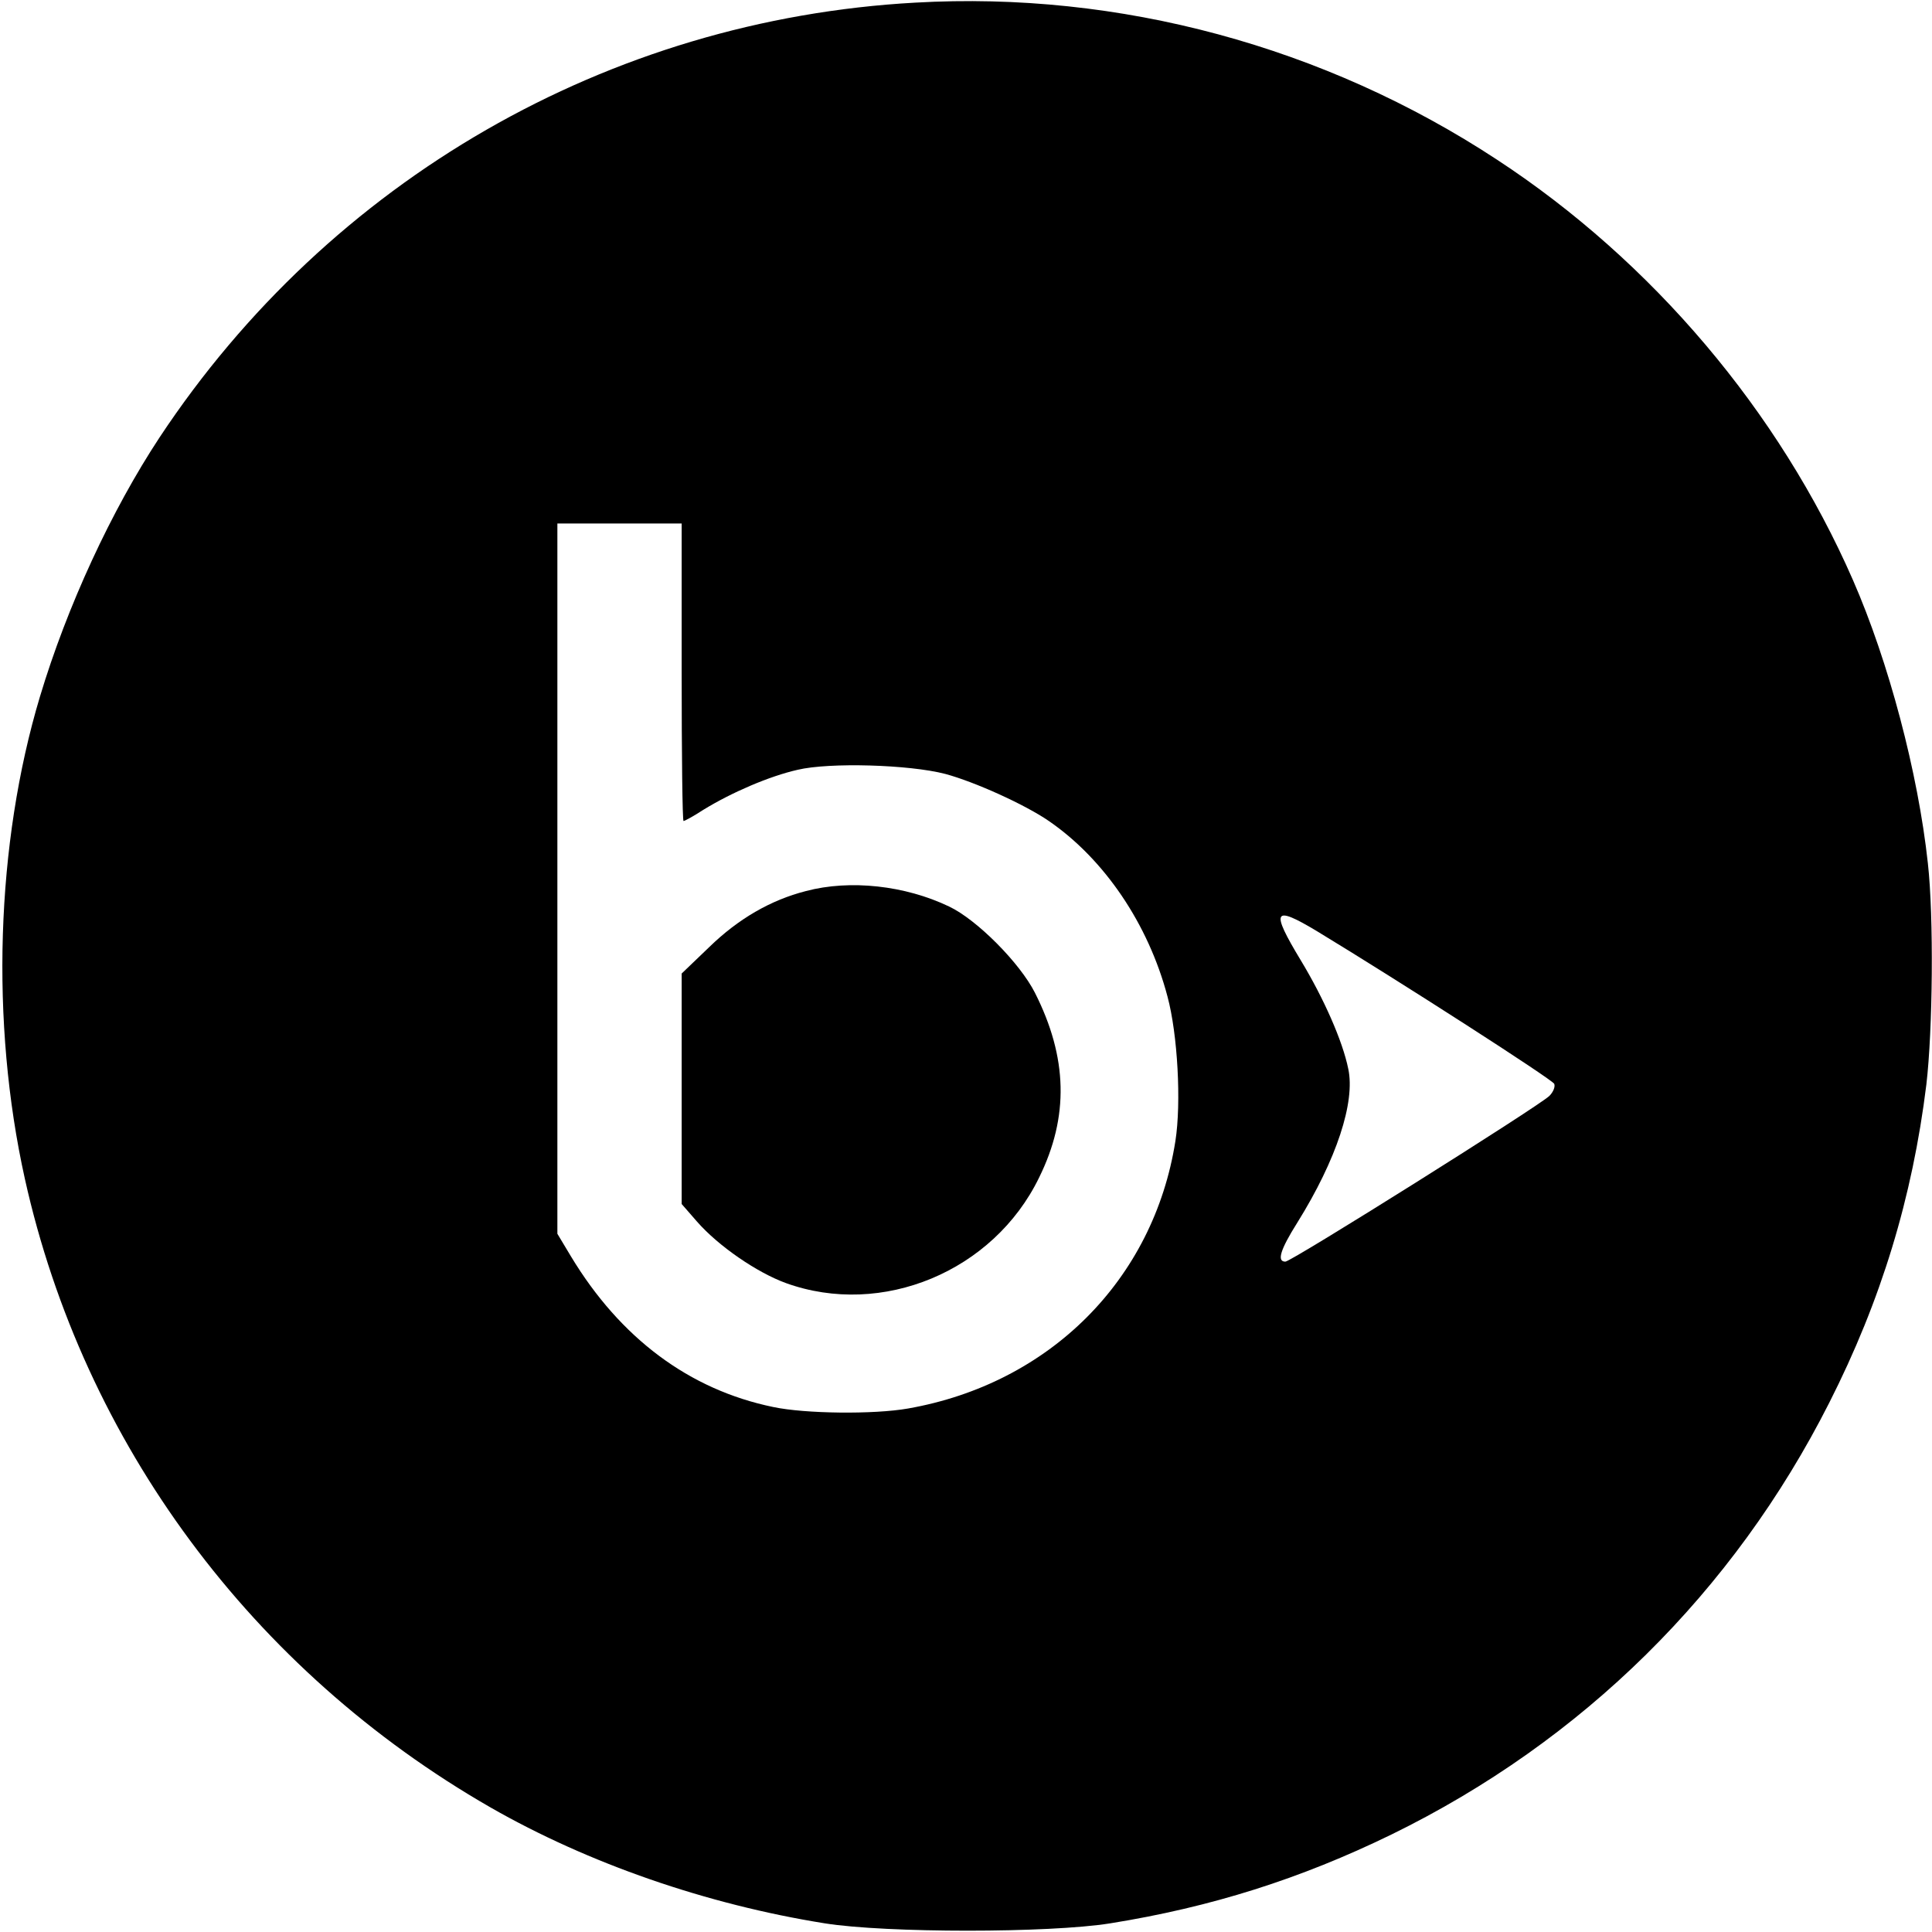 <?xml version="1.0" standalone="no"?>
<!DOCTYPE svg PUBLIC "-//W3C//DTD SVG 20010904//EN"
 "http://www.w3.org/TR/2001/REC-SVG-20010904/DTD/svg10.dtd">
<svg version="1.0" xmlns="http://www.w3.org/2000/svg"
 width="513pt" height="513pt" viewBox="0 0 513 513"
 preserveAspectRatio="xMidYMid meet">
<g transform="translate(0,513) scale(0.1,-0.1)"
fill="#000000" stroke="none">
<path d="M2430 5123 c-814 -45 -1554 -471 -2006 -1154 -128 -194 -246 -449
-318 -689 -117 -390 -132 -865 -40 -1280 156 -702 604 -1306 1236 -1669 260
-149 575 -258 888 -308 163 -26 596 -26 758 0 268 43 505 118 747 236 507 248
908 644 1162 1146 138 272 221 545 258 845 17 144 20 446 4 588 -26 240 -104
535 -199 752 -196 448 -533 846 -945 1116 -458 301 -1003 448 -1545 417z
m-620 -1778 c0 -217 2 -395 5 -395 3 0 27 13 53 30 75 46 175 89 250 106 84
20 296 14 392 -11 78 -21 211 -81 275 -125 147 -101 264 -273 315 -466 27
-100 37 -282 21 -384 -58 -368 -334 -644 -710 -710 -91 -16 -273 -14 -358 4
-223 46 -406 183 -537 400 l-36 60 0 943 0 943 165 0 165 0 0 -395z m1686
-687 c221 -134 627 -395 631 -406 3 -8 -3 -22 -13 -32 -29 -28 -685 -440 -701
-440 -23 0 -14 31 32 104 104 167 154 320 135 408 -15 74 -65 187 -126 288
-81 134 -73 147 42 78z"/>
<path d="M2140 2764 c-94 -24 -180 -74 -257 -149 l-73 -70 0 -306 0 -306 41
-47 c57 -65 159 -135 236 -163 255 -92 551 31 672 280 80 162 76 319 -11 491
-40 79 -154 194 -228 229 -117 56 -263 72 -380 41z"/>
</g>
</svg>
